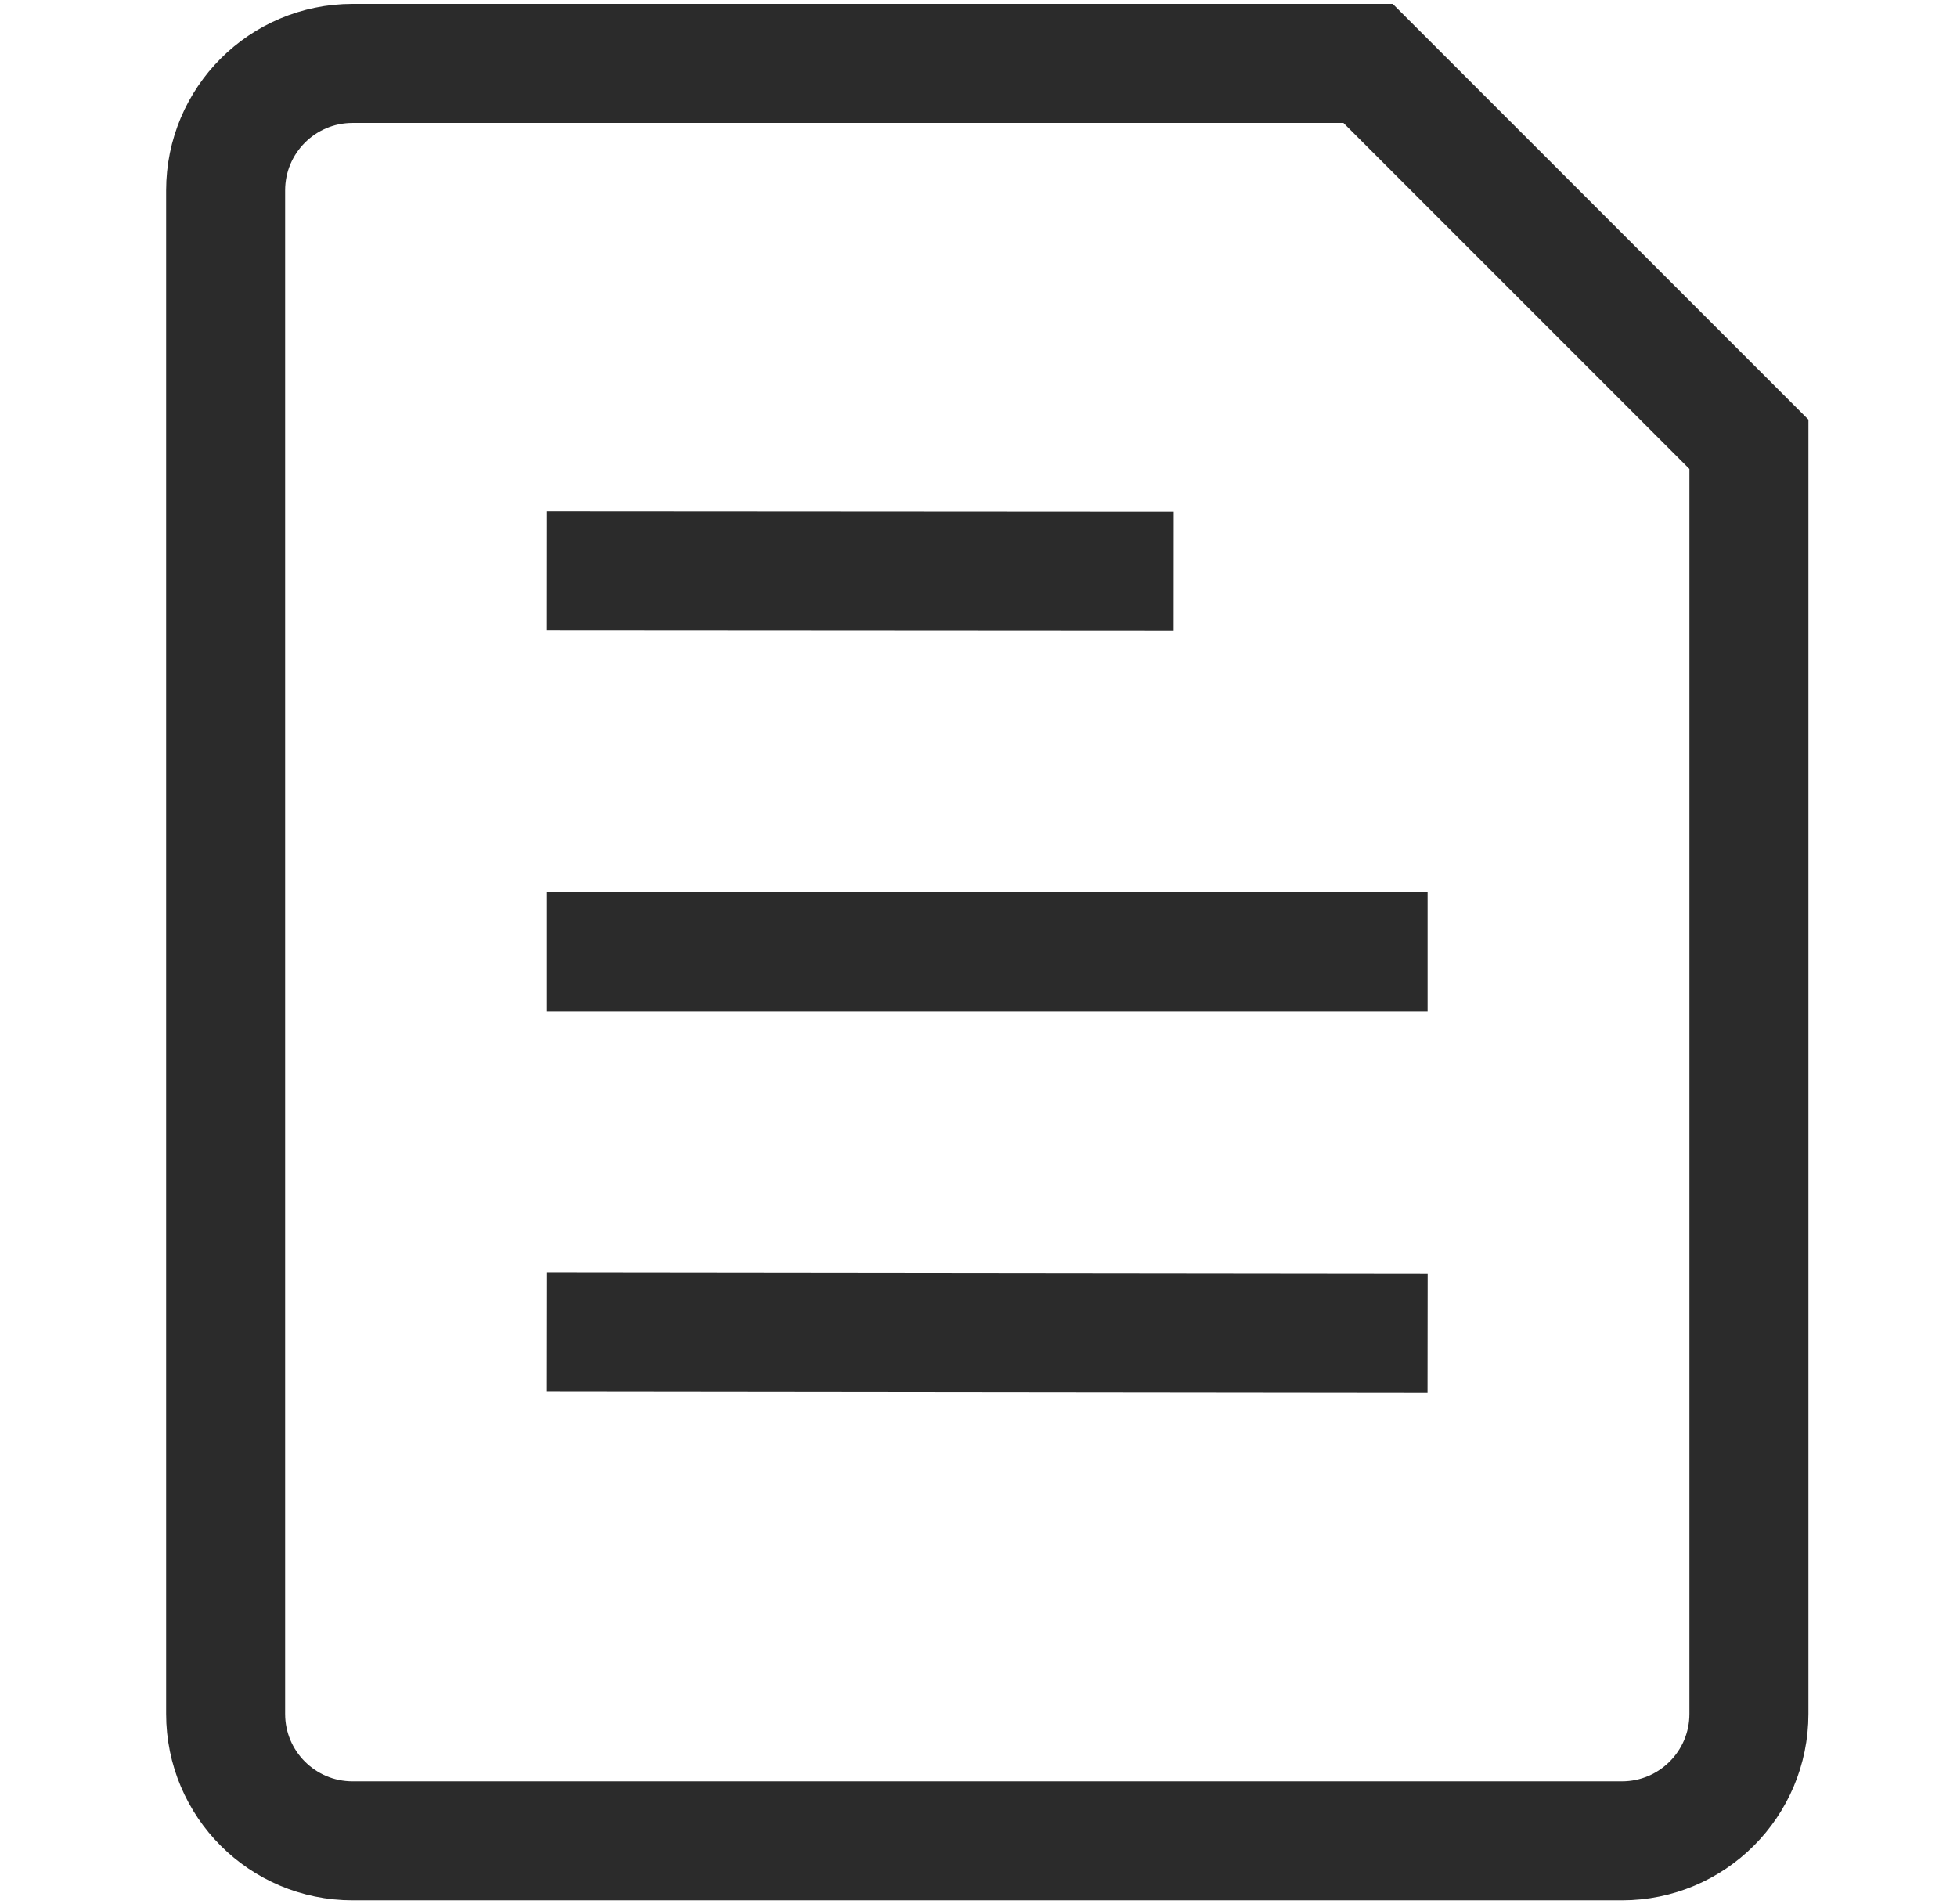 <svg width="37" height="36" viewBox="0 0 37 36" fill="none" xmlns="http://www.w3.org/2000/svg">
<path d="M11.466 17.988H25.866M11.466 25.183L25.866 25.199M11.466 10.793L21.066 10.799M30.666 34.799H6.666C5.34 34.799 4.266 33.725 4.266 32.399V3.599C4.266 2.274 5.34 1.199 6.666 1.199H25.866L33.066 8.399V32.399C33.066 33.725 31.991 34.799 30.666 34.799Z" stroke="#2B2B2B" stroke-width="2.25" stroke-linecap="square"/>
</svg>
